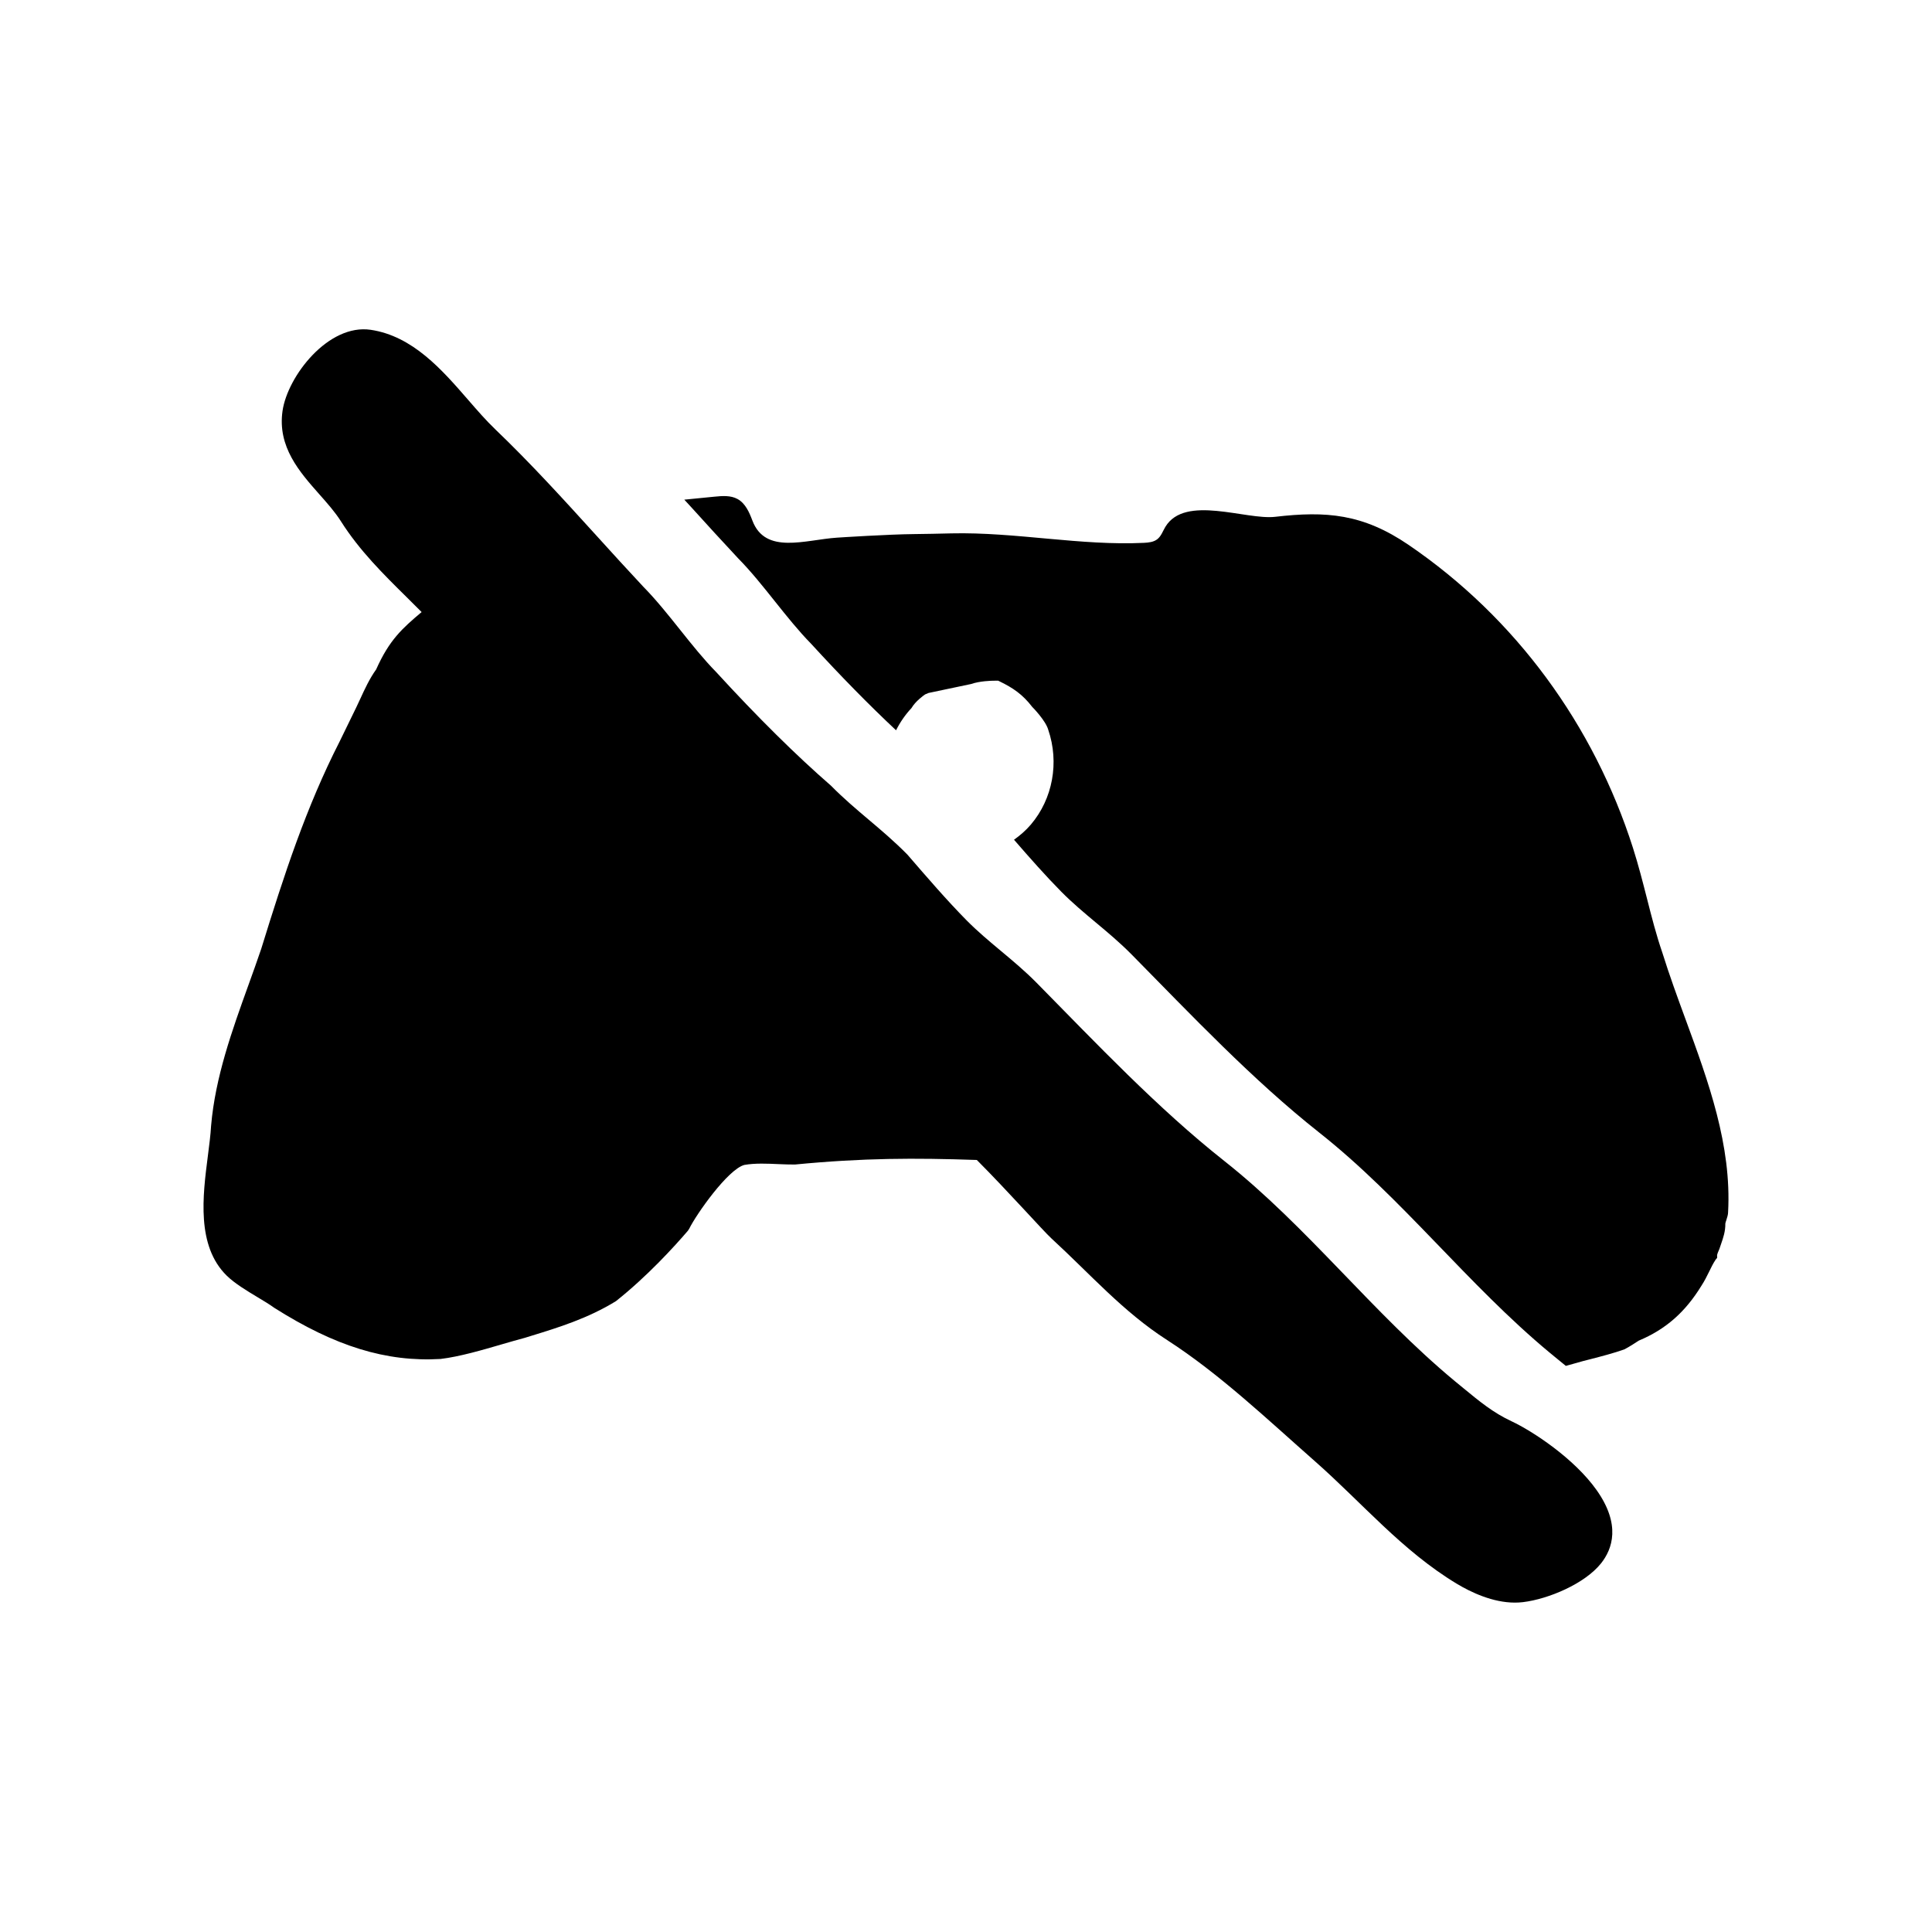 <?xml version="1.0" encoding="UTF-8"?>
<!-- Uploaded to: SVG Repo, www.svgrepo.com, Generator: SVG Repo Mixer Tools -->
<svg fill="#000000" width="800px" height="800px" version="1.1" viewBox="144 144 512 512" xmlns="http://www.w3.org/2000/svg">
 <g>
  <path d="m544.55 520.64c-4.863-2.273-8.469-5.25-12.652-8.695l-2.332-1.914c-21.801-18.082-39.031-40.91-61.141-58.383-17.648-13.945-33.887-31.141-49.691-47.172-3.062-3.109-6.328-5.836-9.488-8.473-3.066-2.562-6.242-5.215-9.141-8.156-5.144-5.215-10.398-11.305-15.648-17.383-3.43-3.481-6.887-6.402-10.227-9.227-3.254-2.75-6.621-5.594-10.035-9.043-9.27-8.066-19.48-18.168-30.406-30.098-3.258-3.309-6.438-7.289-9.512-11.141-3.152-3.953-6.414-8.039-9.812-11.488-4.168-4.449-8.258-8.957-12.344-13.457-8.574-9.445-17.441-19.211-26.875-28.242-2.414-2.309-4.746-4.996-7.219-7.844-6.863-7.898-14.637-16.859-25.789-18.523-11.215-1.656-22.027 12.27-23.363 21.496-1.375 9.523 4.516 16.172 9.707 22.043 2.168 2.449 4.219 4.758 5.769 7.211 4.898 7.742 11.285 14.051 17.469 20.152 1.324 1.309 2.625 2.606 3.91 3.898-5.078 4.297-8.539 7.336-12.043 15.203-1.758 2.449-3.043 5.25-4.18 7.727-0.367 0.797-0.727 1.57-1.082 2.309l-4.422 9.074c-8.914 17.48-14.691 35.258-20.777 54.945-1.09 3.215-2.246 6.43-3.41 9.648-4.312 11.969-8.77 24.344-9.875 37.246-0.137 2.422-0.492 5.141-0.855 7.984-1.367 10.609-3.055 23.82 4.992 31.715 2.125 2.086 5.402 4.055 8.293 5.789 1.582 0.945 3.066 1.84 4.297 2.734 16.113 10.203 29.66 14.41 44.098 13.562 5.039-0.605 11.074-2.371 16.41-3.93 2.098-0.609 4.07-1.184 5.906-1.668l1.859-0.574c6.973-2.144 14.879-4.578 22.293-9.148 8.332-6.606 15.523-14.52 19.062-18.652l0.348-0.527c1.891-3.863 10.289-15.789 14.625-16.922 2.832-0.5 6.16-0.344 9.105-0.211 1.465 0.07 2.832 0.105 4.301 0.105 18.113-1.754 31.789-1.762 48.02-1.211 0.059 0 0.121 0.004 0.176 0.004 8.363 8.395 17.609 18.809 19.719 20.742 10.352 9.508 18.977 19.434 30.695 26.973 13.887 8.938 26.738 21.172 39.125 32.074 12.52 11.02 23.18 23.801 37.633 32.504 3.797 2.289 9.562 5.012 15.41 5.012 0.727 0 1.449-0.039 2.168-0.125 6.793-0.828 16.383-4.898 20.668-10.273 3.039-3.809 5.301-10.27-1.16-19.406-5.922-8.387-16.996-15.656-22.578-18.266z"/>
  <path d="m590.71 414.19c-2.121-5.777-4.312-11.754-6.176-17.734-1.617-4.715-2.816-9.391-4.074-14.355-1.109-4.336-2.254-8.828-3.707-13.391-10.359-32.469-31-60.902-59.438-80.293-12.125-8.273-21.871-9.027-35.379-7.457-7.75 0.902-23.867-5.953-29.094 2.648-0.68 1.125-1.102 2.469-2.137 3.281-0.973 0.77-2.289 0.906-3.527 0.969-16.75 0.816-34.047-2.891-51.039-2.508-3.481 0.086-6.852 0.16-10.039 0.191-6.613 0.066-19.27 0.875-20.305 0.945-8.402 0.562-18.992 4.57-22.41-4.551-0.828-2.203-1.859-4.551-3.918-5.684-1.828-1.012-4.062-0.832-6.141-0.625-2.656 0.262-5.316 0.527-7.977 0.789 0.629 0.691 1.289 1.395 1.914 2.082 4.086 4.504 8.176 9.008 12.344 13.457 3.402 3.445 6.66 7.531 9.812 11.488 3.074 3.848 6.254 7.828 9.512 11.141 7.918 8.652 15.445 16.305 22.531 22.949 1.09-2.152 2.449-4.141 4.082-5.871 1.078-1.84 3.188-3.336 3.629-3.637l0.902-0.379 11.309-2.379c2.266-0.801 5.414-0.855 5.773-0.863l1.352-0.02 0.539 0.266c3.332 1.633 5.918 3.32 8.504 6.695 0.023 0 3.547 3.582 4.238 6.035 2.973 8.699 1.199 18.332-4.613 25.156-1.336 1.566-2.852 2.863-4.453 4.004 4.207 4.848 8.402 9.598 12.531 13.777 2.898 2.938 6.07 5.586 9.141 8.156 3.16 2.637 6.422 5.367 9.488 8.473 15.805 16.031 32.043 33.227 49.691 47.172 22.113 17.473 39.344 40.301 61.141 58.383l2.332 1.914c0.656 0.539 1.281 1.047 1.914 1.562 0.66-0.188 1.391-0.383 2.004-0.555 1.809-0.52 3.394-0.961 4.707-1.27 2.832-0.734 6.047-1.57 8.805-2.551 1.316-0.676 3.168-1.891 3.797-2.309 7.168-3.004 12.324-7.535 16.656-14.609 0.801-1.234 1.41-2.457 2.012-3.688 0.516-1.047 1.012-2.102 1.703-3.148l0.414-0.504-0.012-0.766c0.031-0.211 0.266-0.832 0.613-1.605l0.438-1.285c0.594-1.723 1.16-3.344 1.133-5.438 0.035-0.242 0.145-0.543 0.246-0.852 0.242-0.746 0.492-1.527 0.484-2.156 0.965-17.75-5.246-34.68-11.254-51.055z"/>
 </g>
</svg>